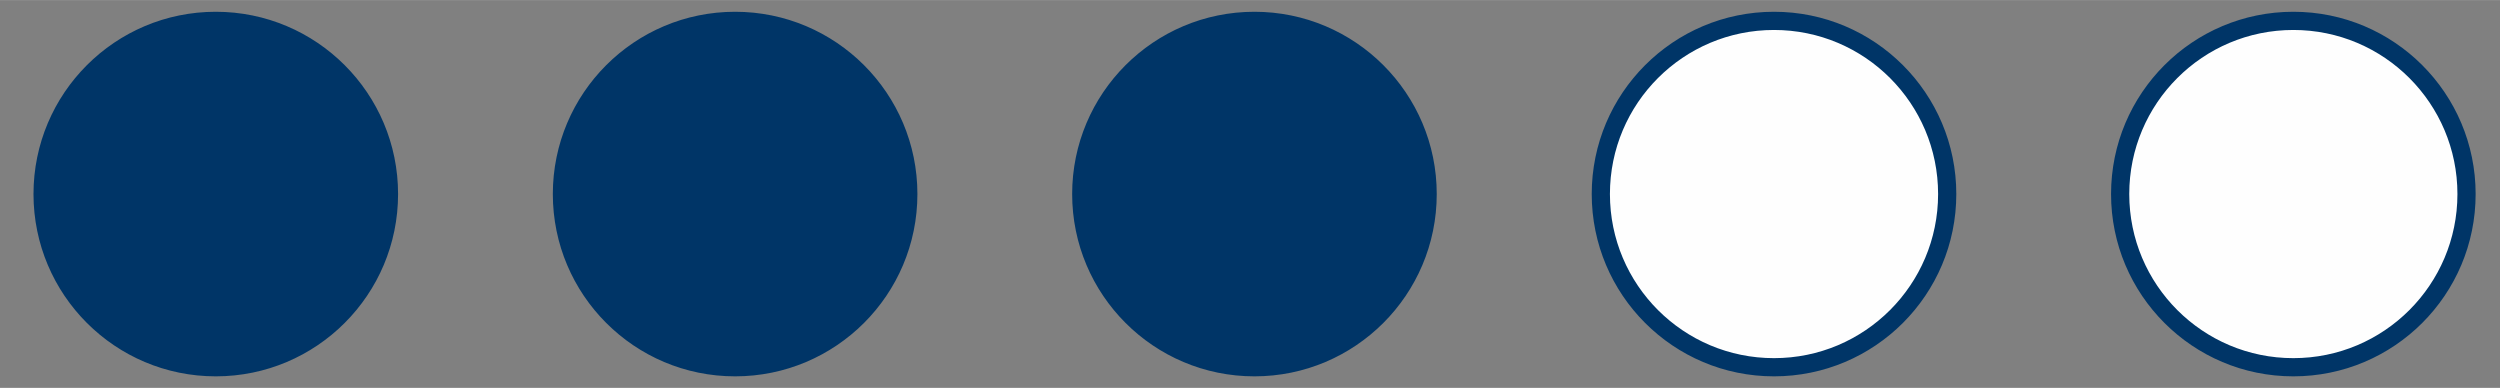 <?xml version="1.0" encoding="UTF-8"?>
<!DOCTYPE svg PUBLIC "-//W3C//DTD SVG 1.1//EN" "http://www.w3.org/Graphics/SVG/1.1/DTD/svg11.dtd">
<!-- Creator: CorelDRAW X7 -->
<svg xmlns="http://www.w3.org/2000/svg" xml:space="preserve" width="27.47mm" height="4.262mm" version="1.1" style="shape-rendering:geometricPrecision; text-rendering:geometricPrecision; image-rendering:optimizeQuality; fill-rule:evenodd; clip-rule:evenodd"
viewBox="0 0 10682 1657"
 xmlns:xlink="http://www.w3.org/1999/xlink">
 <rect x="0" y="0" width="10682" height="1657" fill="#808080" stroke="none"/>
 <defs>
  <style type="text/css">
   <![CDATA[
    .str0 {stroke:#003567;stroke-width:77.773}
    .fil0 {fill:none}
    .fil2 {fill:#FEFEFE}
    .fil1 {fill:#003567}
   ]]>
  </style>
 </defs>
 <g id="ramiky">
  <rect class="fil0" width="10682" height="1657"/>
 </g>
 <g id="Gulicky">
  <circle class="fil1 str0" cx="922" cy="829" r="740"/>
  <circle class="fil1 str0" cx="3141" cy="829" r="740"/>
  <circle class="fil1 str0" cx="5360" cy="829" r="740"/>
  <circle class="fil2 str0" cx="7580" cy="829" r="740"/>
  <circle class="fil2 str0" cx="9799" cy="829" r="740"/>
 </g>
</svg>
